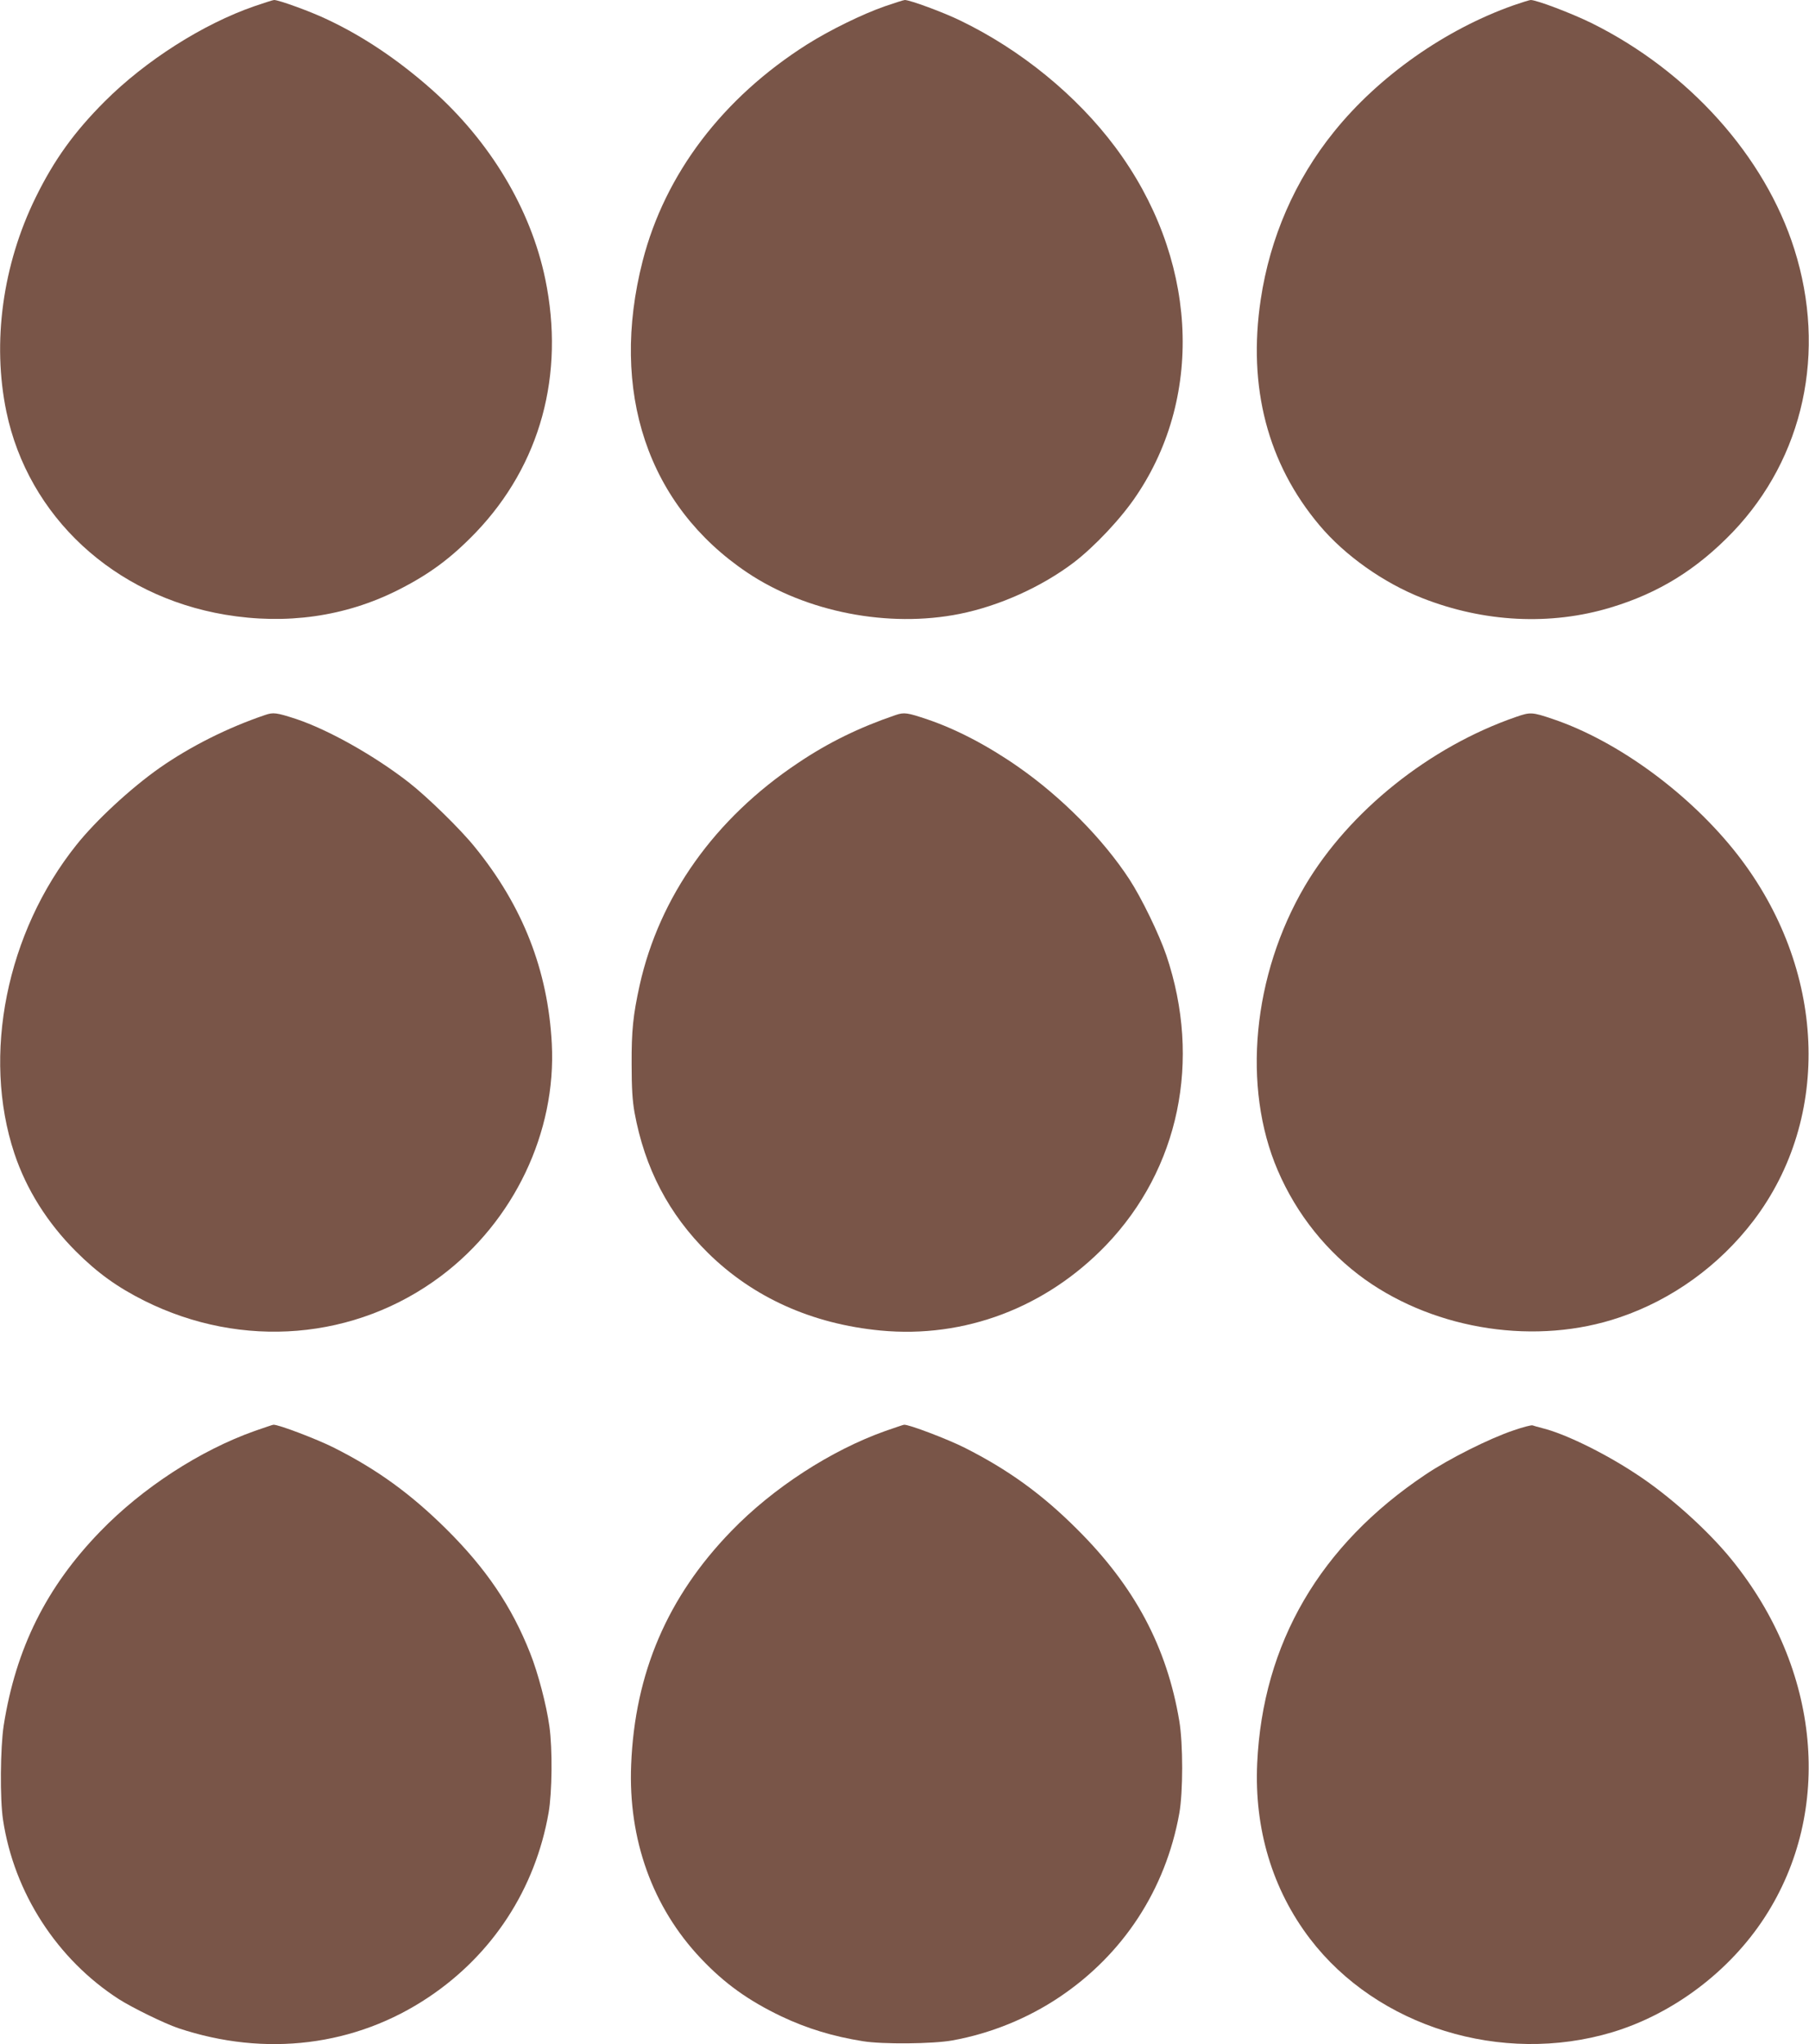 <?xml version="1.0" standalone="no"?>
<!DOCTYPE svg PUBLIC "-//W3C//DTD SVG 20010904//EN"
 "http://www.w3.org/TR/2001/REC-SVG-20010904/DTD/svg10.dtd">
<svg version="1.0" xmlns="http://www.w3.org/2000/svg"
 width="1133pt" height="1280pt" viewBox="0 0 1133 1280"
 preserveAspectRatio="xMidYMid meet">
<g transform="translate(0,1280) scale(0.1,-0.1)"
fill="#795548" stroke="none">
<path d="M1593 12761 c-321 -111 -681 -340 -937 -596 -190 -190 -316 -364
-432 -600 -208 -423 -274 -909 -184 -1343 137 -656 673 -1154 1371 -1271 382
-64 750 -12 1079 153 199 100 335 201 491 363 404 423 558 987 434 1586 -91
438 -345 862 -713 1188 -206 182 -423 329 -648 435 -103 50 -307 124 -337 124
-7 0 -62 -18 -124 -39z"/>
<path d="M5543 12761 c-141 -49 -345 -149 -488 -239 -529 -335 -890 -811
-1030 -1356 -209 -817 31 -1532 655 -1951 370 -248 885 -348 1330 -259 249 50
513 169 714 321 132 101 298 277 393 419 431 638 378 1500 -132 2183 -242 324
-591 609 -970 792 -106 52 -316 129 -348 129 -7 0 -62 -18 -124 -39z"/>
<path d="M9480 12767 c-426 -150 -844 -443 -1125 -792 -244 -302 -401 -663
-459 -1051 -82 -547 43 -1027 368 -1413 159 -189 400 -360 644 -456 386 -152
803 -173 1180 -59 302 91 540 239 765 473 444 465 589 1128 385 1771 -184 582
-662 1114 -1269 1415 -126 62 -345 145 -382 145 -7 0 -55 -15 -107 -33z"/>
<path d="M1660 8323 c-236 -80 -468 -197 -660 -331 -182 -128 -399 -329 -521
-482 -439 -549 -593 -1318 -389 -1932 75 -225 206 -434 385 -613 135 -135 260
-225 430 -310 612 -305 1323 -246 1857 155 457 343 723 901 694 1455 -24 458
-181 861 -482 1231 -89 111 -298 315 -415 406 -215 167 -501 328 -704 396
-123 40 -143 43 -195 25z"/>
<path d="M5610 8323 c-226 -77 -422 -172 -613 -301 -520 -347 -867 -835 -991
-1392 -41 -187 -51 -283 -50 -495 0 -148 5 -226 18 -300 64 -350 214 -637 460
-880 283 -279 652 -445 1081 -486 526 -50 1036 143 1413 535 457 477 599 1156
377 1814 -46 134 -155 359 -232 477 -165 252 -423 513 -694 702 -190 133 -389
237 -569 298 -127 43 -147 46 -200 28z"/>
<path d="M9495 8311 c-542 -187 -1046 -591 -1322 -1058 -328 -558 -395 -1259
-170 -1782 118 -275 309 -513 547 -683 449 -319 1076 -413 1593 -237 329 111
624 324 838 604 496 650 456 1581 -99 2294 -296 379 -748 711 -1157 849 -130
44 -140 44 -230 13z"/>
<path d="M1595 3840 c-341 -121 -703 -356 -967 -629 -337 -347 -529 -732 -605
-1216 -21 -139 -24 -460 -4 -590 69 -457 339 -874 726 -1123 83 -53 285 -152
371 -181 547 -183 1111 -113 1569 194 402 269 668 679 751 1155 22 127 25 397
5 540 -18 132 -71 335 -121 460 -115 291 -275 528 -524 775 -223 221 -435 375
-706 511 -103 52 -349 146 -378 143 -4 0 -56 -18 -117 -39z"/>
<path d="M5545 3840 c-340 -121 -703 -356 -965 -627 -399 -411 -604 -888 -627
-1463 -19 -468 134 -893 436 -1212 149 -158 299 -265 506 -364 161 -76 322
-125 510 -155 123 -20 438 -17 560 5 238 43 470 137 670 271 400 268 665 673
751 1150 24 134 24 437 0 580 -78 463 -279 841 -640 1200 -221 221 -434 374
-706 511 -103 52 -349 146 -378 143 -4 0 -56 -18 -117 -39z"/>
<path d="M9480 3844 c-152 -51 -405 -178 -552 -277 -661 -442 -1019 -1056
-1054 -1807 -19 -411 95 -791 331 -1100 421 -551 1200 -792 1892 -585 382 115
737 382 957 722 431 666 348 1552 -209 2238 -149 184 -393 403 -601 538 -202
133 -446 251 -585 285 -26 7 -53 14 -60 17 -8 3 -61 -11 -119 -31z"/>
</g>
</svg>
